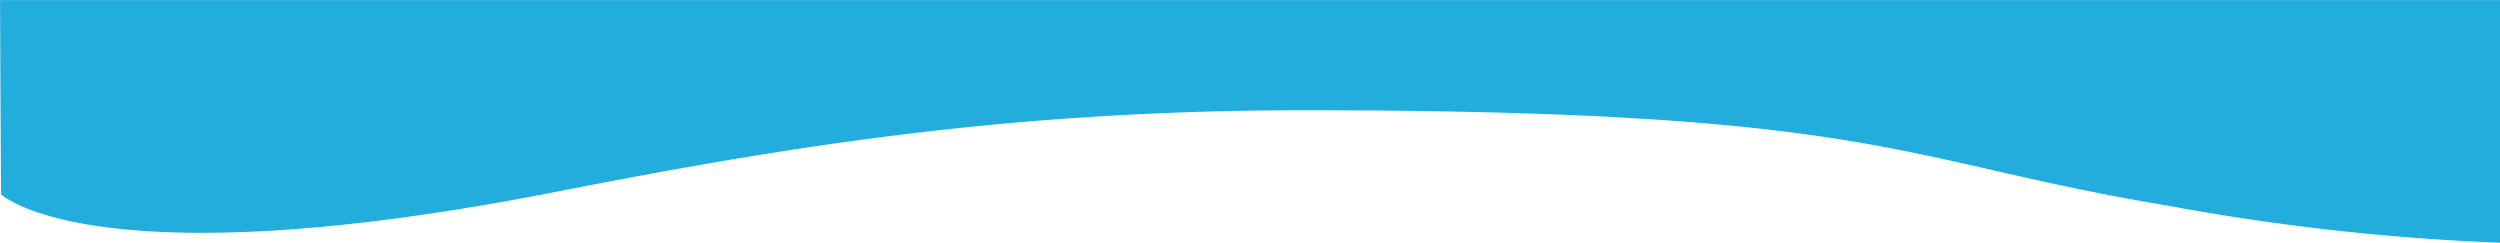 <svg xmlns="http://www.w3.org/2000/svg" width="113" height="10.97" viewBox="0 0 113 10.97">
  <path id="share_options_wave" d="M-1.5,1397a104.59,104.59,0,0,1,15.016,1.675c12.205,2.028,12.961,4.311,39.04,4.311,13.328,0,23.331-1.631,33.889-3.7,20.592-4.031,24.914-.192,25.007-.1.007,0,.047,8.781.047,8.781H-1.5Z" transform="translate(111.501 1407.97) rotate(180)" fill="#22addc"/>
</svg>
